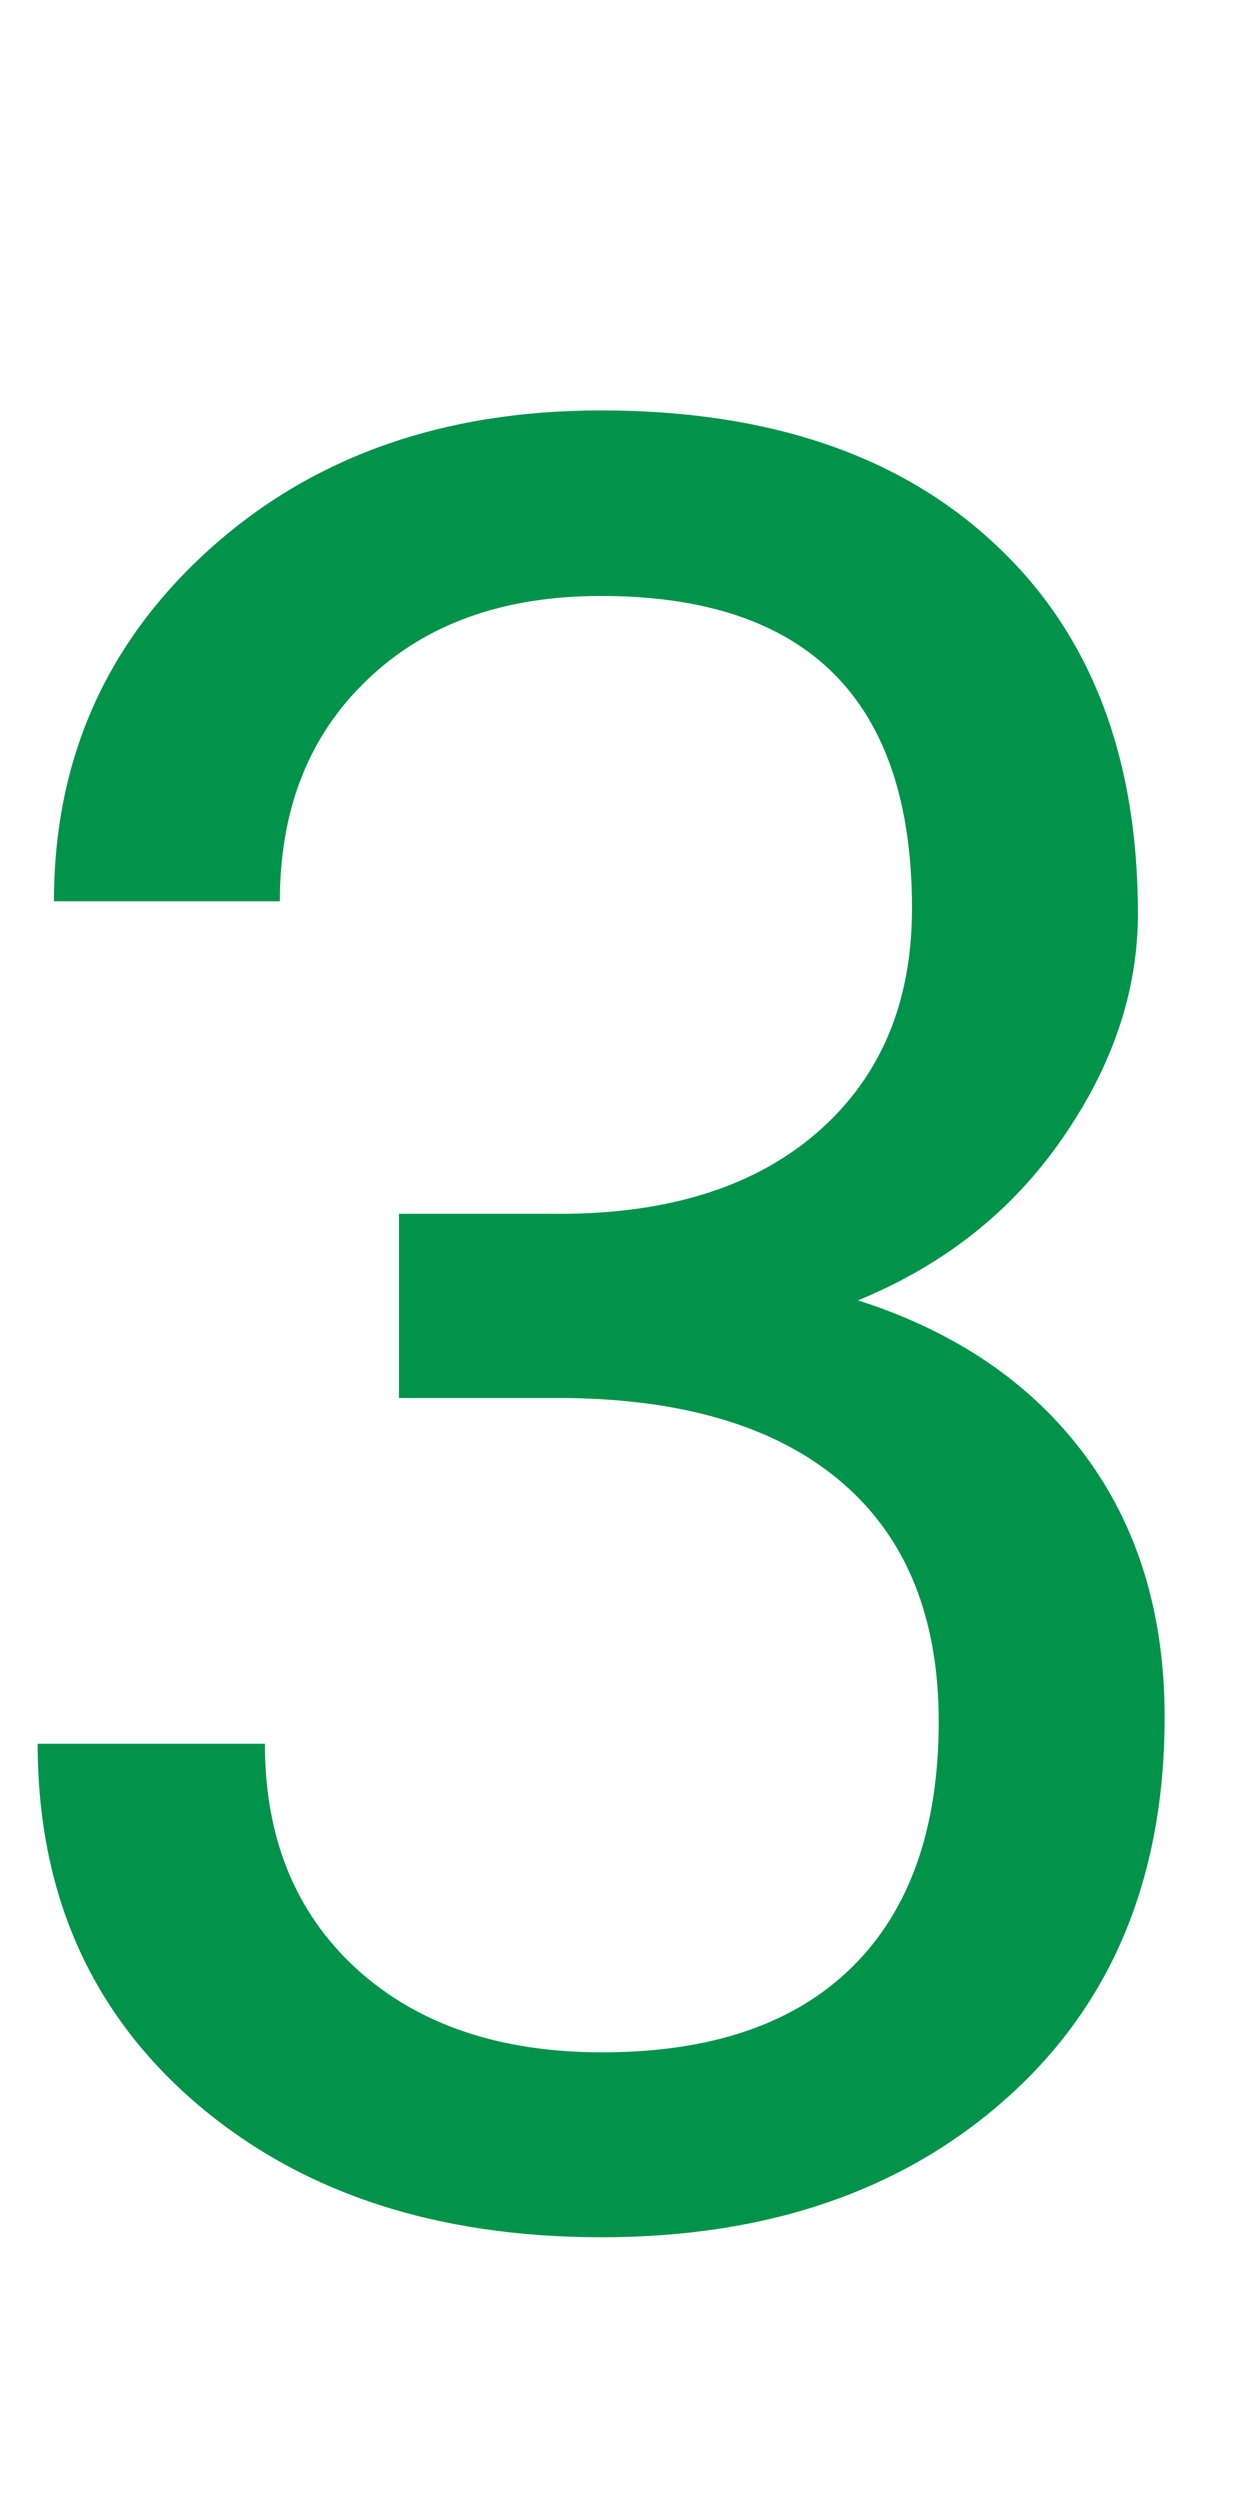 <svg xmlns="http://www.w3.org/2000/svg" xmlns:xlink="http://www.w3.org/1999/xlink" width="40" zoomAndPan="magnify" viewBox="0 0 30 60" height="80" preserveAspectRatio="xMidYMid meet"><defs><g></g></defs><g fill="#009349" fill-opacity="1"><g transform="translate(-1.846, 53.1)"><g><path d="M 11.422 -23.969 L 15.5 -23.969 C 18.062 -24.008 20.07 -24.68 21.531 -25.984 C 23 -27.297 23.734 -29.066 23.734 -31.297 C 23.734 -36.297 21.242 -38.797 16.266 -38.797 C 13.922 -38.797 12.051 -38.125 10.656 -36.781 C 9.258 -35.445 8.562 -33.676 8.562 -31.469 L 3.141 -31.469 C 3.141 -34.844 4.375 -37.648 6.844 -39.891 C 9.312 -42.129 12.453 -43.25 16.266 -43.25 C 20.285 -43.25 23.438 -42.18 25.719 -40.047 C 28.008 -37.922 29.156 -34.961 29.156 -31.172 C 29.156 -29.316 28.551 -27.52 27.344 -25.781 C 26.145 -24.039 24.508 -22.742 22.438 -21.891 C 24.781 -21.141 26.594 -19.906 27.875 -18.188 C 29.156 -16.469 29.797 -14.367 29.797 -11.891 C 29.797 -8.066 28.547 -5.031 26.047 -2.781 C 23.547 -0.531 20.289 0.594 16.281 0.594 C 12.281 0.594 9.023 -0.488 6.516 -2.656 C 4.004 -4.832 2.75 -7.695 2.75 -11.25 L 8.203 -11.25 C 8.203 -9 8.93 -7.203 10.391 -5.859 C 11.859 -4.516 13.828 -3.844 16.297 -3.844 C 18.91 -3.844 20.91 -4.523 22.297 -5.891 C 23.68 -7.254 24.375 -9.219 24.375 -11.781 C 24.375 -14.258 23.613 -16.16 22.094 -17.484 C 20.57 -18.816 18.375 -19.504 15.5 -19.547 L 11.422 -19.547 Z M 11.422 -23.969 "></path></g></g></g></svg>